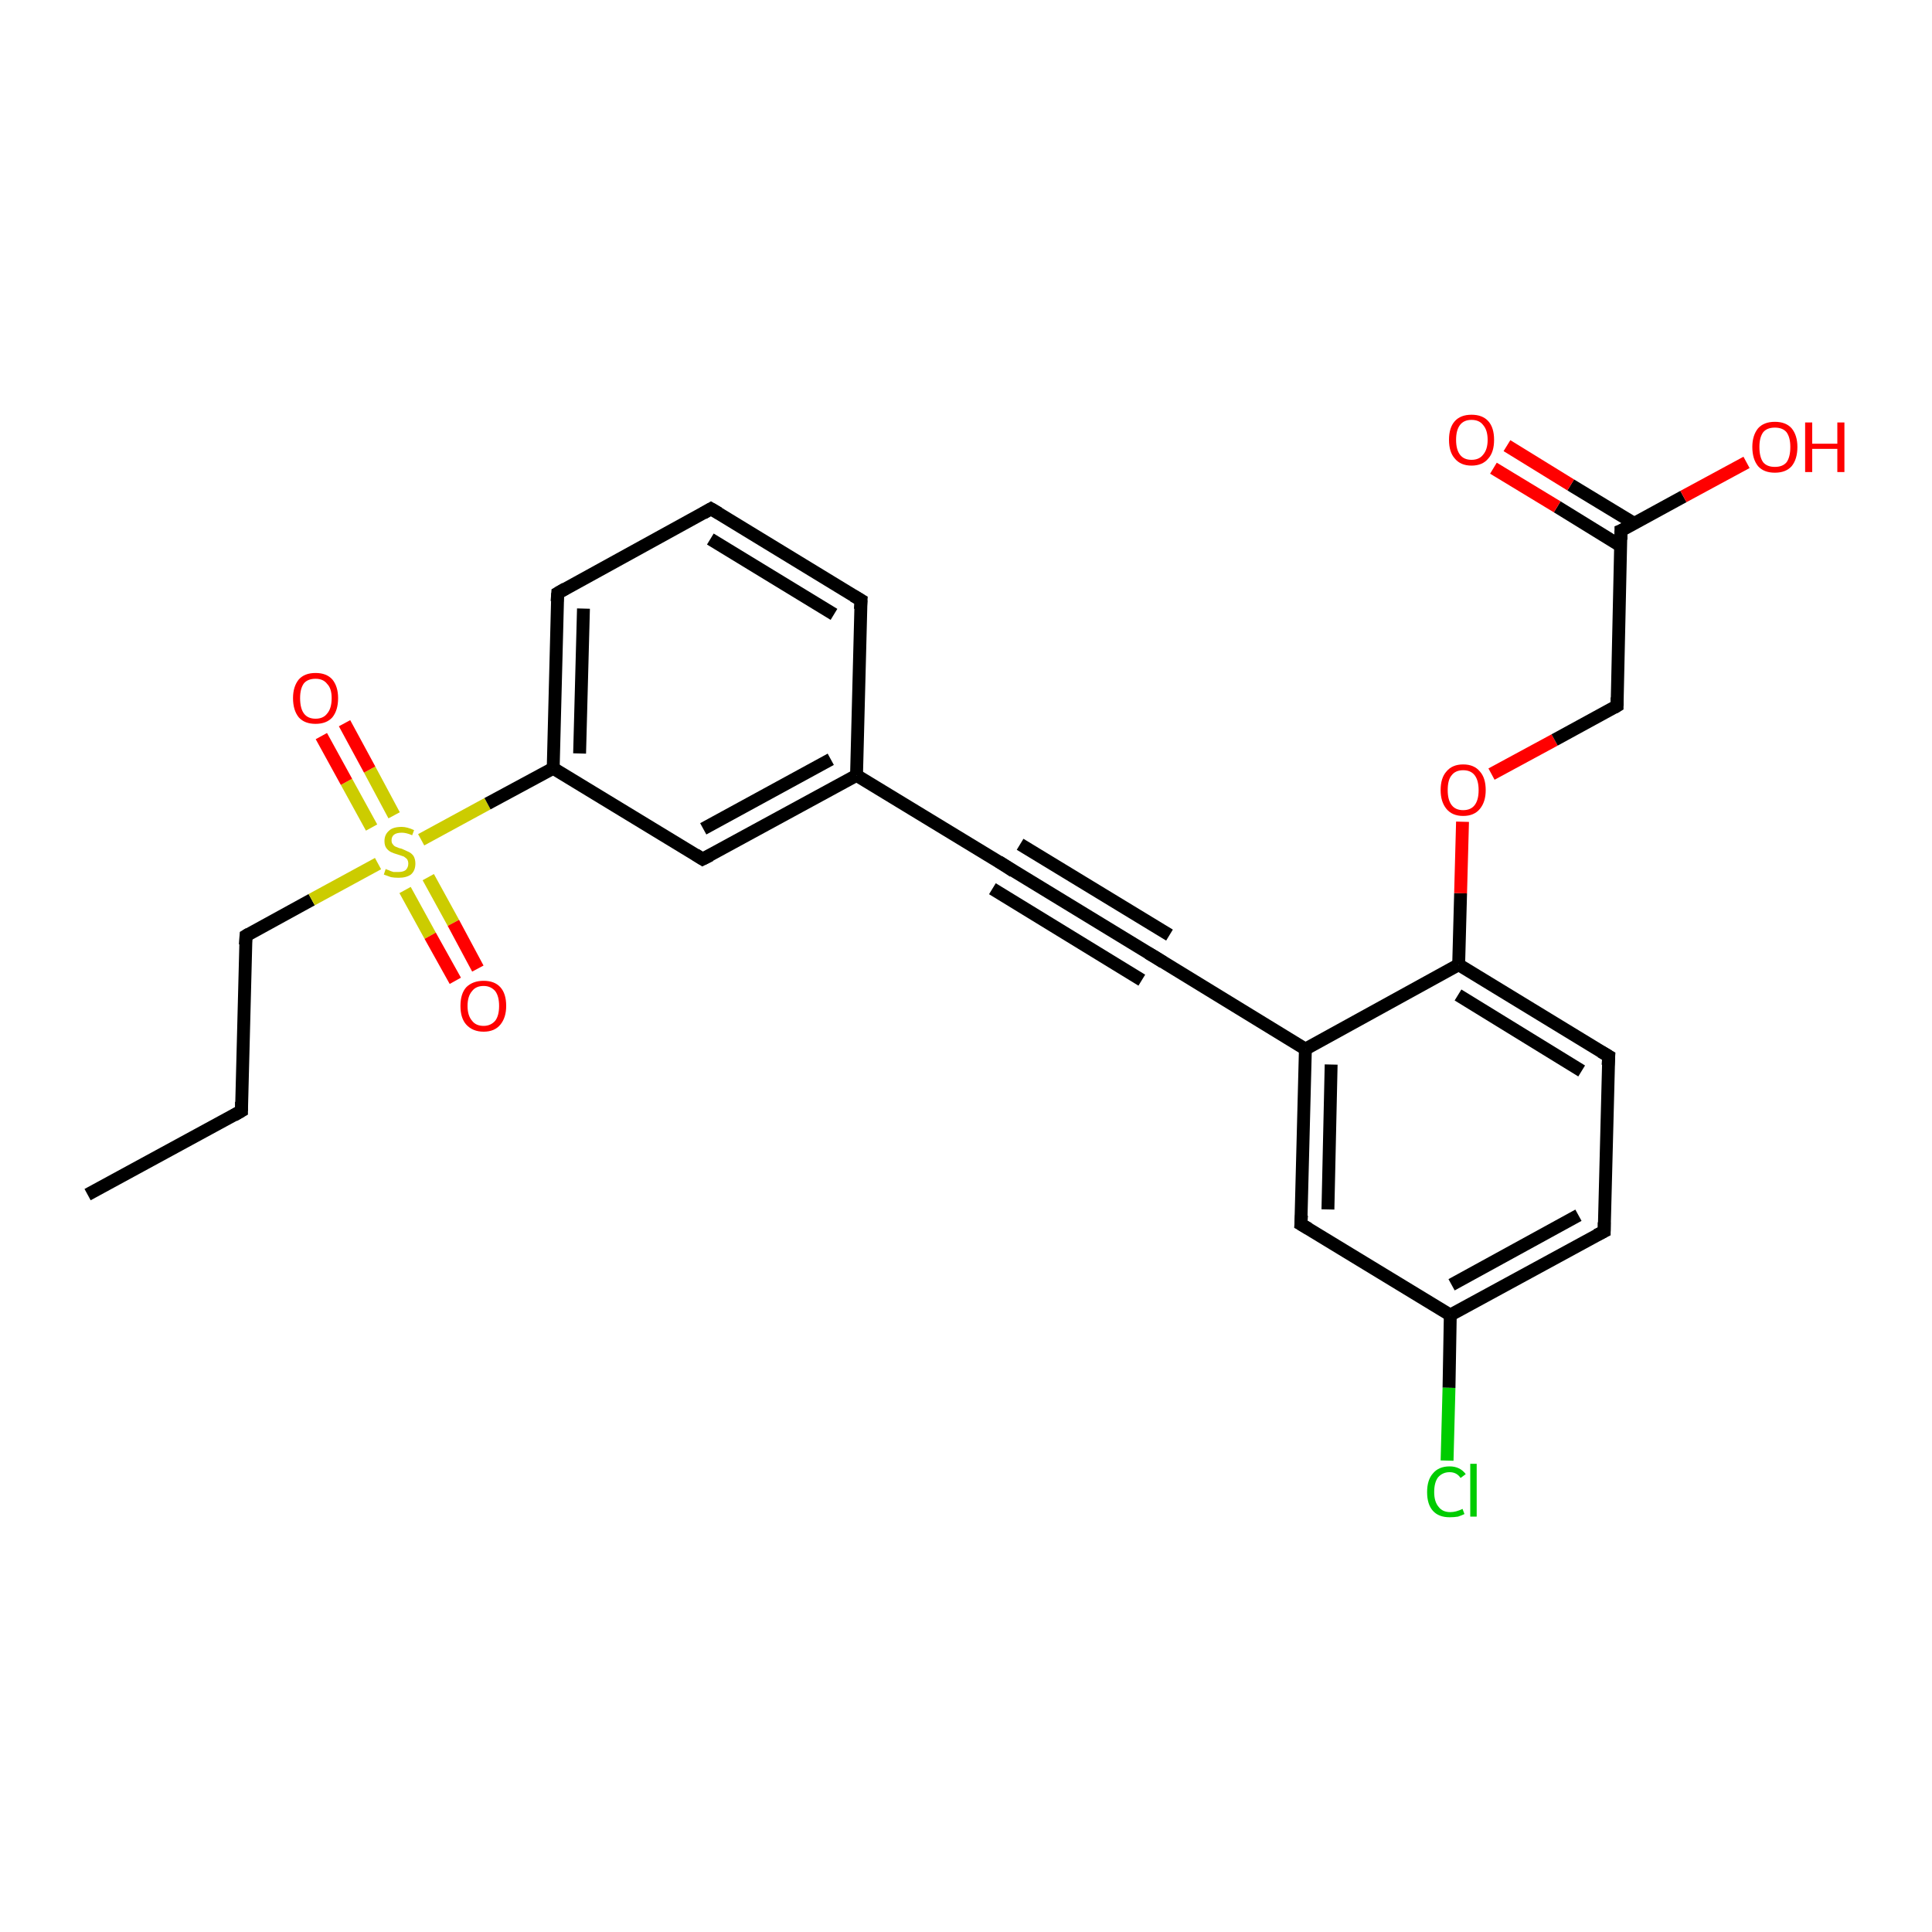 <?xml version='1.0' encoding='iso-8859-1'?>
<svg version='1.1' baseProfile='full'
              xmlns='http://www.w3.org/2000/svg'
                      xmlns:rdkit='http://www.rdkit.org/xml'
                      xmlns:xlink='http://www.w3.org/1999/xlink'
                  xml:space='preserve'
width='300px' height='300px' viewBox='0 0 300 300'>
<!-- END OF HEADER -->
<rect style='opacity:1.0;fill:#FFFFFF;stroke:none' width='300.0' height='300.0' x='0.0' y='0.0'> </rect>
<path class='bond-0 atom-0 atom-1' d='M 13.6,185.5 L 37.5,172.5' style='fill:none;fill-rule:evenodd;stroke:#000000;stroke-width:2.0px;stroke-linecap:butt;stroke-linejoin:miter;stroke-opacity:1' />
<path class='bond-1 atom-1 atom-2' d='M 37.5,172.5 L 38.2,145.3' style='fill:none;fill-rule:evenodd;stroke:#000000;stroke-width:2.0px;stroke-linecap:butt;stroke-linejoin:miter;stroke-opacity:1' />
<path class='bond-2 atom-2 atom-3' d='M 38.2,145.3 L 48.4,139.7' style='fill:none;fill-rule:evenodd;stroke:#000000;stroke-width:2.0px;stroke-linecap:butt;stroke-linejoin:miter;stroke-opacity:1' />
<path class='bond-2 atom-2 atom-3' d='M 48.4,139.7 L 58.7,134.1' style='fill:none;fill-rule:evenodd;stroke:#CCCC00;stroke-width:2.0px;stroke-linecap:butt;stroke-linejoin:miter;stroke-opacity:1' />
<path class='bond-3 atom-3 atom-4' d='M 62.9,138.2 L 66.8,145.3' style='fill:none;fill-rule:evenodd;stroke:#CCCC00;stroke-width:2.0px;stroke-linecap:butt;stroke-linejoin:miter;stroke-opacity:1' />
<path class='bond-3 atom-3 atom-4' d='M 66.8,145.3 L 70.7,152.3' style='fill:none;fill-rule:evenodd;stroke:#FF0000;stroke-width:2.0px;stroke-linecap:butt;stroke-linejoin:miter;stroke-opacity:1' />
<path class='bond-3 atom-3 atom-4' d='M 66.5,136.2 L 70.4,143.3' style='fill:none;fill-rule:evenodd;stroke:#CCCC00;stroke-width:2.0px;stroke-linecap:butt;stroke-linejoin:miter;stroke-opacity:1' />
<path class='bond-3 atom-3 atom-4' d='M 70.4,143.3 L 74.2,150.4' style='fill:none;fill-rule:evenodd;stroke:#FF0000;stroke-width:2.0px;stroke-linecap:butt;stroke-linejoin:miter;stroke-opacity:1' />
<path class='bond-4 atom-3 atom-5' d='M 61.2,126.6 L 57.4,119.5' style='fill:none;fill-rule:evenodd;stroke:#CCCC00;stroke-width:2.0px;stroke-linecap:butt;stroke-linejoin:miter;stroke-opacity:1' />
<path class='bond-4 atom-3 atom-5' d='M 57.4,119.5 L 53.5,112.3' style='fill:none;fill-rule:evenodd;stroke:#FF0000;stroke-width:2.0px;stroke-linecap:butt;stroke-linejoin:miter;stroke-opacity:1' />
<path class='bond-4 atom-3 atom-5' d='M 57.7,128.5 L 53.8,121.4' style='fill:none;fill-rule:evenodd;stroke:#CCCC00;stroke-width:2.0px;stroke-linecap:butt;stroke-linejoin:miter;stroke-opacity:1' />
<path class='bond-4 atom-3 atom-5' d='M 53.8,121.4 L 49.9,114.3' style='fill:none;fill-rule:evenodd;stroke:#FF0000;stroke-width:2.0px;stroke-linecap:butt;stroke-linejoin:miter;stroke-opacity:1' />
<path class='bond-5 atom-3 atom-6' d='M 65.4,130.4 L 75.7,124.8' style='fill:none;fill-rule:evenodd;stroke:#CCCC00;stroke-width:2.0px;stroke-linecap:butt;stroke-linejoin:miter;stroke-opacity:1' />
<path class='bond-5 atom-3 atom-6' d='M 75.7,124.8 L 85.9,119.3' style='fill:none;fill-rule:evenodd;stroke:#000000;stroke-width:2.0px;stroke-linecap:butt;stroke-linejoin:miter;stroke-opacity:1' />
<path class='bond-6 atom-6 atom-7' d='M 85.9,119.3 L 86.6,92.1' style='fill:none;fill-rule:evenodd;stroke:#000000;stroke-width:2.0px;stroke-linecap:butt;stroke-linejoin:miter;stroke-opacity:1' />
<path class='bond-6 atom-6 atom-7' d='M 90.0,117.0 L 90.6,94.5' style='fill:none;fill-rule:evenodd;stroke:#000000;stroke-width:2.0px;stroke-linecap:butt;stroke-linejoin:miter;stroke-opacity:1' />
<path class='bond-7 atom-7 atom-8' d='M 86.6,92.1 L 110.4,79.0' style='fill:none;fill-rule:evenodd;stroke:#000000;stroke-width:2.0px;stroke-linecap:butt;stroke-linejoin:miter;stroke-opacity:1' />
<path class='bond-8 atom-8 atom-9' d='M 110.4,79.0 L 133.7,93.2' style='fill:none;fill-rule:evenodd;stroke:#000000;stroke-width:2.0px;stroke-linecap:butt;stroke-linejoin:miter;stroke-opacity:1' />
<path class='bond-8 atom-8 atom-9' d='M 110.3,83.7 L 129.5,95.4' style='fill:none;fill-rule:evenodd;stroke:#000000;stroke-width:2.0px;stroke-linecap:butt;stroke-linejoin:miter;stroke-opacity:1' />
<path class='bond-9 atom-9 atom-10' d='M 133.7,93.2 L 133.0,120.4' style='fill:none;fill-rule:evenodd;stroke:#000000;stroke-width:2.0px;stroke-linecap:butt;stroke-linejoin:miter;stroke-opacity:1' />
<path class='bond-10 atom-10 atom-11' d='M 133.0,120.4 L 109.1,133.4' style='fill:none;fill-rule:evenodd;stroke:#000000;stroke-width:2.0px;stroke-linecap:butt;stroke-linejoin:miter;stroke-opacity:1' />
<path class='bond-10 atom-10 atom-11' d='M 129.0,117.9 L 109.2,128.7' style='fill:none;fill-rule:evenodd;stroke:#000000;stroke-width:2.0px;stroke-linecap:butt;stroke-linejoin:miter;stroke-opacity:1' />
<path class='bond-11 atom-10 atom-12' d='M 133.0,120.4 L 156.2,134.5' style='fill:none;fill-rule:evenodd;stroke:#000000;stroke-width:2.0px;stroke-linecap:butt;stroke-linejoin:miter;stroke-opacity:1' />
<path class='bond-12 atom-12 atom-13' d='M 156.2,134.5 L 179.5,148.7' style='fill:none;fill-rule:evenodd;stroke:#000000;stroke-width:2.0px;stroke-linecap:butt;stroke-linejoin:miter;stroke-opacity:1' />
<path class='bond-12 atom-12 atom-13' d='M 158.4,131.1 L 181.6,145.2' style='fill:none;fill-rule:evenodd;stroke:#000000;stroke-width:2.0px;stroke-linecap:butt;stroke-linejoin:miter;stroke-opacity:1' />
<path class='bond-12 atom-12 atom-13' d='M 154.1,138.0 L 177.3,152.2' style='fill:none;fill-rule:evenodd;stroke:#000000;stroke-width:2.0px;stroke-linecap:butt;stroke-linejoin:miter;stroke-opacity:1' />
<path class='bond-13 atom-13 atom-14' d='M 179.5,148.7 L 202.7,162.9' style='fill:none;fill-rule:evenodd;stroke:#000000;stroke-width:2.0px;stroke-linecap:butt;stroke-linejoin:miter;stroke-opacity:1' />
<path class='bond-14 atom-14 atom-15' d='M 202.7,162.9 L 202.0,190.1' style='fill:none;fill-rule:evenodd;stroke:#000000;stroke-width:2.0px;stroke-linecap:butt;stroke-linejoin:miter;stroke-opacity:1' />
<path class='bond-14 atom-14 atom-15' d='M 206.7,165.3 L 206.2,187.8' style='fill:none;fill-rule:evenodd;stroke:#000000;stroke-width:2.0px;stroke-linecap:butt;stroke-linejoin:miter;stroke-opacity:1' />
<path class='bond-15 atom-15 atom-16' d='M 202.0,190.1 L 225.2,204.2' style='fill:none;fill-rule:evenodd;stroke:#000000;stroke-width:2.0px;stroke-linecap:butt;stroke-linejoin:miter;stroke-opacity:1' />
<path class='bond-16 atom-16 atom-17' d='M 225.2,204.2 L 225.0,215.5' style='fill:none;fill-rule:evenodd;stroke:#000000;stroke-width:2.0px;stroke-linecap:butt;stroke-linejoin:miter;stroke-opacity:1' />
<path class='bond-16 atom-16 atom-17' d='M 225.0,215.5 L 224.7,226.8' style='fill:none;fill-rule:evenodd;stroke:#00CC00;stroke-width:2.0px;stroke-linecap:butt;stroke-linejoin:miter;stroke-opacity:1' />
<path class='bond-17 atom-16 atom-18' d='M 225.2,204.2 L 249.1,191.2' style='fill:none;fill-rule:evenodd;stroke:#000000;stroke-width:2.0px;stroke-linecap:butt;stroke-linejoin:miter;stroke-opacity:1' />
<path class='bond-17 atom-16 atom-18' d='M 225.4,199.5 L 245.1,188.7' style='fill:none;fill-rule:evenodd;stroke:#000000;stroke-width:2.0px;stroke-linecap:butt;stroke-linejoin:miter;stroke-opacity:1' />
<path class='bond-18 atom-18 atom-19' d='M 249.1,191.2 L 249.8,164.0' style='fill:none;fill-rule:evenodd;stroke:#000000;stroke-width:2.0px;stroke-linecap:butt;stroke-linejoin:miter;stroke-opacity:1' />
<path class='bond-19 atom-19 atom-20' d='M 249.8,164.0 L 226.5,149.8' style='fill:none;fill-rule:evenodd;stroke:#000000;stroke-width:2.0px;stroke-linecap:butt;stroke-linejoin:miter;stroke-opacity:1' />
<path class='bond-19 atom-19 atom-20' d='M 245.6,166.3 L 226.4,154.5' style='fill:none;fill-rule:evenodd;stroke:#000000;stroke-width:2.0px;stroke-linecap:butt;stroke-linejoin:miter;stroke-opacity:1' />
<path class='bond-20 atom-20 atom-21' d='M 226.5,149.8 L 226.8,138.7' style='fill:none;fill-rule:evenodd;stroke:#000000;stroke-width:2.0px;stroke-linecap:butt;stroke-linejoin:miter;stroke-opacity:1' />
<path class='bond-20 atom-20 atom-21' d='M 226.8,138.7 L 227.1,127.6' style='fill:none;fill-rule:evenodd;stroke:#FF0000;stroke-width:2.0px;stroke-linecap:butt;stroke-linejoin:miter;stroke-opacity:1' />
<path class='bond-21 atom-21 atom-22' d='M 231.6,120.2 L 241.4,114.9' style='fill:none;fill-rule:evenodd;stroke:#FF0000;stroke-width:2.0px;stroke-linecap:butt;stroke-linejoin:miter;stroke-opacity:1' />
<path class='bond-21 atom-21 atom-22' d='M 241.4,114.9 L 251.1,109.6' style='fill:none;fill-rule:evenodd;stroke:#000000;stroke-width:2.0px;stroke-linecap:butt;stroke-linejoin:miter;stroke-opacity:1' />
<path class='bond-22 atom-22 atom-23' d='M 251.1,109.6 L 251.7,82.4' style='fill:none;fill-rule:evenodd;stroke:#000000;stroke-width:2.0px;stroke-linecap:butt;stroke-linejoin:miter;stroke-opacity:1' />
<path class='bond-23 atom-23 atom-24' d='M 251.7,82.4 L 261.4,77.1' style='fill:none;fill-rule:evenodd;stroke:#000000;stroke-width:2.0px;stroke-linecap:butt;stroke-linejoin:miter;stroke-opacity:1' />
<path class='bond-23 atom-23 atom-24' d='M 261.4,77.1 L 271.2,71.8' style='fill:none;fill-rule:evenodd;stroke:#FF0000;stroke-width:2.0px;stroke-linecap:butt;stroke-linejoin:miter;stroke-opacity:1' />
<path class='bond-24 atom-23 atom-25' d='M 253.8,81.3 L 243.9,75.3' style='fill:none;fill-rule:evenodd;stroke:#000000;stroke-width:2.0px;stroke-linecap:butt;stroke-linejoin:miter;stroke-opacity:1' />
<path class='bond-24 atom-23 atom-25' d='M 243.9,75.3 L 234.0,69.2' style='fill:none;fill-rule:evenodd;stroke:#FF0000;stroke-width:2.0px;stroke-linecap:butt;stroke-linejoin:miter;stroke-opacity:1' />
<path class='bond-24 atom-23 atom-25' d='M 251.7,84.8 L 241.8,78.7' style='fill:none;fill-rule:evenodd;stroke:#000000;stroke-width:2.0px;stroke-linecap:butt;stroke-linejoin:miter;stroke-opacity:1' />
<path class='bond-24 atom-23 atom-25' d='M 241.8,78.7 L 231.9,72.7' style='fill:none;fill-rule:evenodd;stroke:#FF0000;stroke-width:2.0px;stroke-linecap:butt;stroke-linejoin:miter;stroke-opacity:1' />
<path class='bond-25 atom-11 atom-6' d='M 109.1,133.4 L 85.9,119.3' style='fill:none;fill-rule:evenodd;stroke:#000000;stroke-width:2.0px;stroke-linecap:butt;stroke-linejoin:miter;stroke-opacity:1' />
<path class='bond-26 atom-20 atom-14' d='M 226.5,149.8 L 202.7,162.9' style='fill:none;fill-rule:evenodd;stroke:#000000;stroke-width:2.0px;stroke-linecap:butt;stroke-linejoin:miter;stroke-opacity:1' />
<path d='M 36.3,173.2 L 37.5,172.5 L 37.5,171.1' style='fill:none;stroke:#000000;stroke-width:2.0px;stroke-linecap:butt;stroke-linejoin:miter;stroke-opacity:1;' />
<path d='M 38.1,146.7 L 38.2,145.3 L 38.7,145.0' style='fill:none;stroke:#000000;stroke-width:2.0px;stroke-linecap:butt;stroke-linejoin:miter;stroke-opacity:1;' />
<path d='M 86.5,93.4 L 86.6,92.1 L 87.8,91.4' style='fill:none;stroke:#000000;stroke-width:2.0px;stroke-linecap:butt;stroke-linejoin:miter;stroke-opacity:1;' />
<path d='M 109.2,79.7 L 110.4,79.0 L 111.6,79.7' style='fill:none;stroke:#000000;stroke-width:2.0px;stroke-linecap:butt;stroke-linejoin:miter;stroke-opacity:1;' />
<path d='M 132.5,92.5 L 133.7,93.2 L 133.6,94.6' style='fill:none;stroke:#000000;stroke-width:2.0px;stroke-linecap:butt;stroke-linejoin:miter;stroke-opacity:1;' />
<path d='M 110.3,132.8 L 109.1,133.4 L 108.0,132.7' style='fill:none;stroke:#000000;stroke-width:2.0px;stroke-linecap:butt;stroke-linejoin:miter;stroke-opacity:1;' />
<path d='M 155.1,133.8 L 156.2,134.5 L 157.4,135.3' style='fill:none;stroke:#000000;stroke-width:2.0px;stroke-linecap:butt;stroke-linejoin:miter;stroke-opacity:1;' />
<path d='M 178.3,148.0 L 179.5,148.7 L 180.6,149.4' style='fill:none;stroke:#000000;stroke-width:2.0px;stroke-linecap:butt;stroke-linejoin:miter;stroke-opacity:1;' />
<path d='M 202.1,188.7 L 202.0,190.1 L 203.2,190.8' style='fill:none;stroke:#000000;stroke-width:2.0px;stroke-linecap:butt;stroke-linejoin:miter;stroke-opacity:1;' />
<path d='M 247.9,191.8 L 249.1,191.2 L 249.1,189.8' style='fill:none;stroke:#000000;stroke-width:2.0px;stroke-linecap:butt;stroke-linejoin:miter;stroke-opacity:1;' />
<path d='M 249.7,165.4 L 249.8,164.0 L 248.6,163.3' style='fill:none;stroke:#000000;stroke-width:2.0px;stroke-linecap:butt;stroke-linejoin:miter;stroke-opacity:1;' />
<path d='M 250.6,109.9 L 251.1,109.6 L 251.1,108.3' style='fill:none;stroke:#000000;stroke-width:2.0px;stroke-linecap:butt;stroke-linejoin:miter;stroke-opacity:1;' />
<path d='M 251.7,83.8 L 251.7,82.4 L 252.2,82.2' style='fill:none;stroke:#000000;stroke-width:2.0px;stroke-linecap:butt;stroke-linejoin:miter;stroke-opacity:1;' />
<path class='atom-3' d='M 59.9 134.9
Q 59.9 135.0, 60.3 135.1
Q 60.7 135.3, 61.1 135.4
Q 61.5 135.4, 61.9 135.4
Q 62.6 135.4, 63.0 135.1
Q 63.4 134.7, 63.4 134.1
Q 63.4 133.7, 63.2 133.4
Q 63.0 133.2, 62.7 133.0
Q 62.4 132.9, 61.8 132.7
Q 61.1 132.5, 60.7 132.3
Q 60.3 132.1, 60.0 131.7
Q 59.7 131.3, 59.7 130.6
Q 59.7 129.6, 60.4 129.0
Q 61.0 128.4, 62.4 128.4
Q 63.2 128.4, 64.3 128.9
L 64.0 129.7
Q 63.1 129.3, 62.4 129.3
Q 61.6 129.3, 61.2 129.6
Q 60.8 129.9, 60.8 130.5
Q 60.8 130.9, 61.0 131.1
Q 61.2 131.4, 61.5 131.5
Q 61.9 131.7, 62.4 131.8
Q 63.1 132.1, 63.5 132.3
Q 63.9 132.5, 64.2 132.9
Q 64.5 133.4, 64.5 134.1
Q 64.5 135.2, 63.8 135.8
Q 63.1 136.3, 61.9 136.3
Q 61.2 136.3, 60.7 136.2
Q 60.2 136.0, 59.6 135.8
L 59.9 134.9
' fill='#CCCC00'/>
<path class='atom-4' d='M 71.5 156.2
Q 71.5 154.3, 72.4 153.3
Q 73.4 152.3, 75.1 152.3
Q 76.8 152.3, 77.7 153.3
Q 78.6 154.3, 78.6 156.2
Q 78.6 158.0, 77.7 159.1
Q 76.8 160.2, 75.1 160.2
Q 73.4 160.2, 72.4 159.1
Q 71.5 158.1, 71.5 156.2
M 75.1 159.3
Q 76.2 159.3, 76.9 158.5
Q 77.5 157.7, 77.5 156.2
Q 77.5 154.7, 76.9 153.9
Q 76.2 153.1, 75.1 153.1
Q 73.9 153.1, 73.3 153.9
Q 72.6 154.7, 72.6 156.2
Q 72.6 157.7, 73.3 158.5
Q 73.9 159.3, 75.1 159.3
' fill='#FF0000'/>
<path class='atom-5' d='M 45.5 108.4
Q 45.5 106.6, 46.4 105.5
Q 47.3 104.5, 49.0 104.5
Q 50.7 104.5, 51.6 105.5
Q 52.5 106.6, 52.5 108.4
Q 52.5 110.3, 51.6 111.4
Q 50.7 112.4, 49.0 112.4
Q 47.3 112.4, 46.4 111.4
Q 45.5 110.3, 45.5 108.4
M 49.0 111.6
Q 50.2 111.6, 50.8 110.8
Q 51.5 110.0, 51.5 108.4
Q 51.5 106.9, 50.8 106.2
Q 50.2 105.4, 49.0 105.4
Q 47.8 105.4, 47.2 106.1
Q 46.6 106.9, 46.6 108.4
Q 46.6 110.0, 47.2 110.8
Q 47.8 111.6, 49.0 111.6
' fill='#FF0000'/>
<path class='atom-17' d='M 221.6 231.7
Q 221.6 229.8, 222.5 228.8
Q 223.4 227.7, 225.1 227.7
Q 226.7 227.7, 227.6 228.9
L 226.8 229.5
Q 226.2 228.6, 225.1 228.6
Q 224.0 228.6, 223.3 229.4
Q 222.7 230.2, 222.7 231.7
Q 222.7 233.2, 223.4 234.0
Q 224.0 234.8, 225.2 234.8
Q 226.1 234.8, 227.1 234.3
L 227.4 235.1
Q 227.0 235.3, 226.4 235.5
Q 225.8 235.6, 225.1 235.6
Q 223.4 235.6, 222.5 234.6
Q 221.6 233.6, 221.6 231.7
' fill='#00CC00'/>
<path class='atom-17' d='M 228.3 227.3
L 229.3 227.3
L 229.3 235.5
L 228.3 235.5
L 228.3 227.3
' fill='#00CC00'/>
<path class='atom-21' d='M 223.7 122.7
Q 223.7 120.8, 224.6 119.8
Q 225.5 118.7, 227.2 118.7
Q 228.9 118.7, 229.8 119.8
Q 230.7 120.8, 230.7 122.7
Q 230.7 124.5, 229.8 125.6
Q 228.9 126.7, 227.2 126.7
Q 225.5 126.7, 224.6 125.6
Q 223.7 124.5, 223.7 122.7
M 227.2 125.8
Q 228.4 125.8, 229.0 125.0
Q 229.6 124.2, 229.6 122.7
Q 229.6 121.2, 229.0 120.4
Q 228.4 119.6, 227.2 119.6
Q 226.0 119.6, 225.4 120.4
Q 224.8 121.1, 224.8 122.7
Q 224.8 124.2, 225.4 125.0
Q 226.0 125.8, 227.2 125.8
' fill='#FF0000'/>
<path class='atom-24' d='M 272.1 69.4
Q 272.1 67.6, 273.0 66.5
Q 273.9 65.5, 275.6 65.5
Q 277.3 65.5, 278.2 66.5
Q 279.1 67.6, 279.1 69.4
Q 279.1 71.3, 278.2 72.4
Q 277.3 73.4, 275.6 73.4
Q 273.9 73.4, 273.0 72.4
Q 272.1 71.3, 272.1 69.4
M 275.6 72.5
Q 276.8 72.5, 277.4 71.8
Q 278.0 71.0, 278.0 69.4
Q 278.0 67.9, 277.4 67.1
Q 276.8 66.4, 275.6 66.4
Q 274.4 66.4, 273.8 67.1
Q 273.2 67.9, 273.2 69.4
Q 273.2 71.0, 273.8 71.8
Q 274.4 72.5, 275.6 72.5
' fill='#FF0000'/>
<path class='atom-24' d='M 280.3 65.6
L 281.4 65.6
L 281.4 68.9
L 285.3 68.9
L 285.3 65.6
L 286.4 65.6
L 286.4 73.3
L 285.3 73.3
L 285.3 69.7
L 281.4 69.7
L 281.4 73.3
L 280.3 73.3
L 280.3 65.6
' fill='#FF0000'/>
<path class='atom-25' d='M 225.0 68.3
Q 225.0 66.4, 225.9 65.4
Q 226.8 64.4, 228.5 64.4
Q 230.2 64.4, 231.1 65.4
Q 232.0 66.4, 232.0 68.3
Q 232.0 70.2, 231.1 71.2
Q 230.2 72.3, 228.5 72.3
Q 226.8 72.3, 225.9 71.2
Q 225.0 70.2, 225.0 68.3
M 228.5 71.4
Q 229.7 71.4, 230.3 70.6
Q 231.0 69.8, 231.0 68.3
Q 231.0 66.8, 230.3 66.0
Q 229.7 65.2, 228.5 65.2
Q 227.3 65.2, 226.7 66.0
Q 226.1 66.8, 226.1 68.3
Q 226.1 69.8, 226.7 70.6
Q 227.3 71.4, 228.5 71.4
' fill='#FF0000'/>
</svg>
